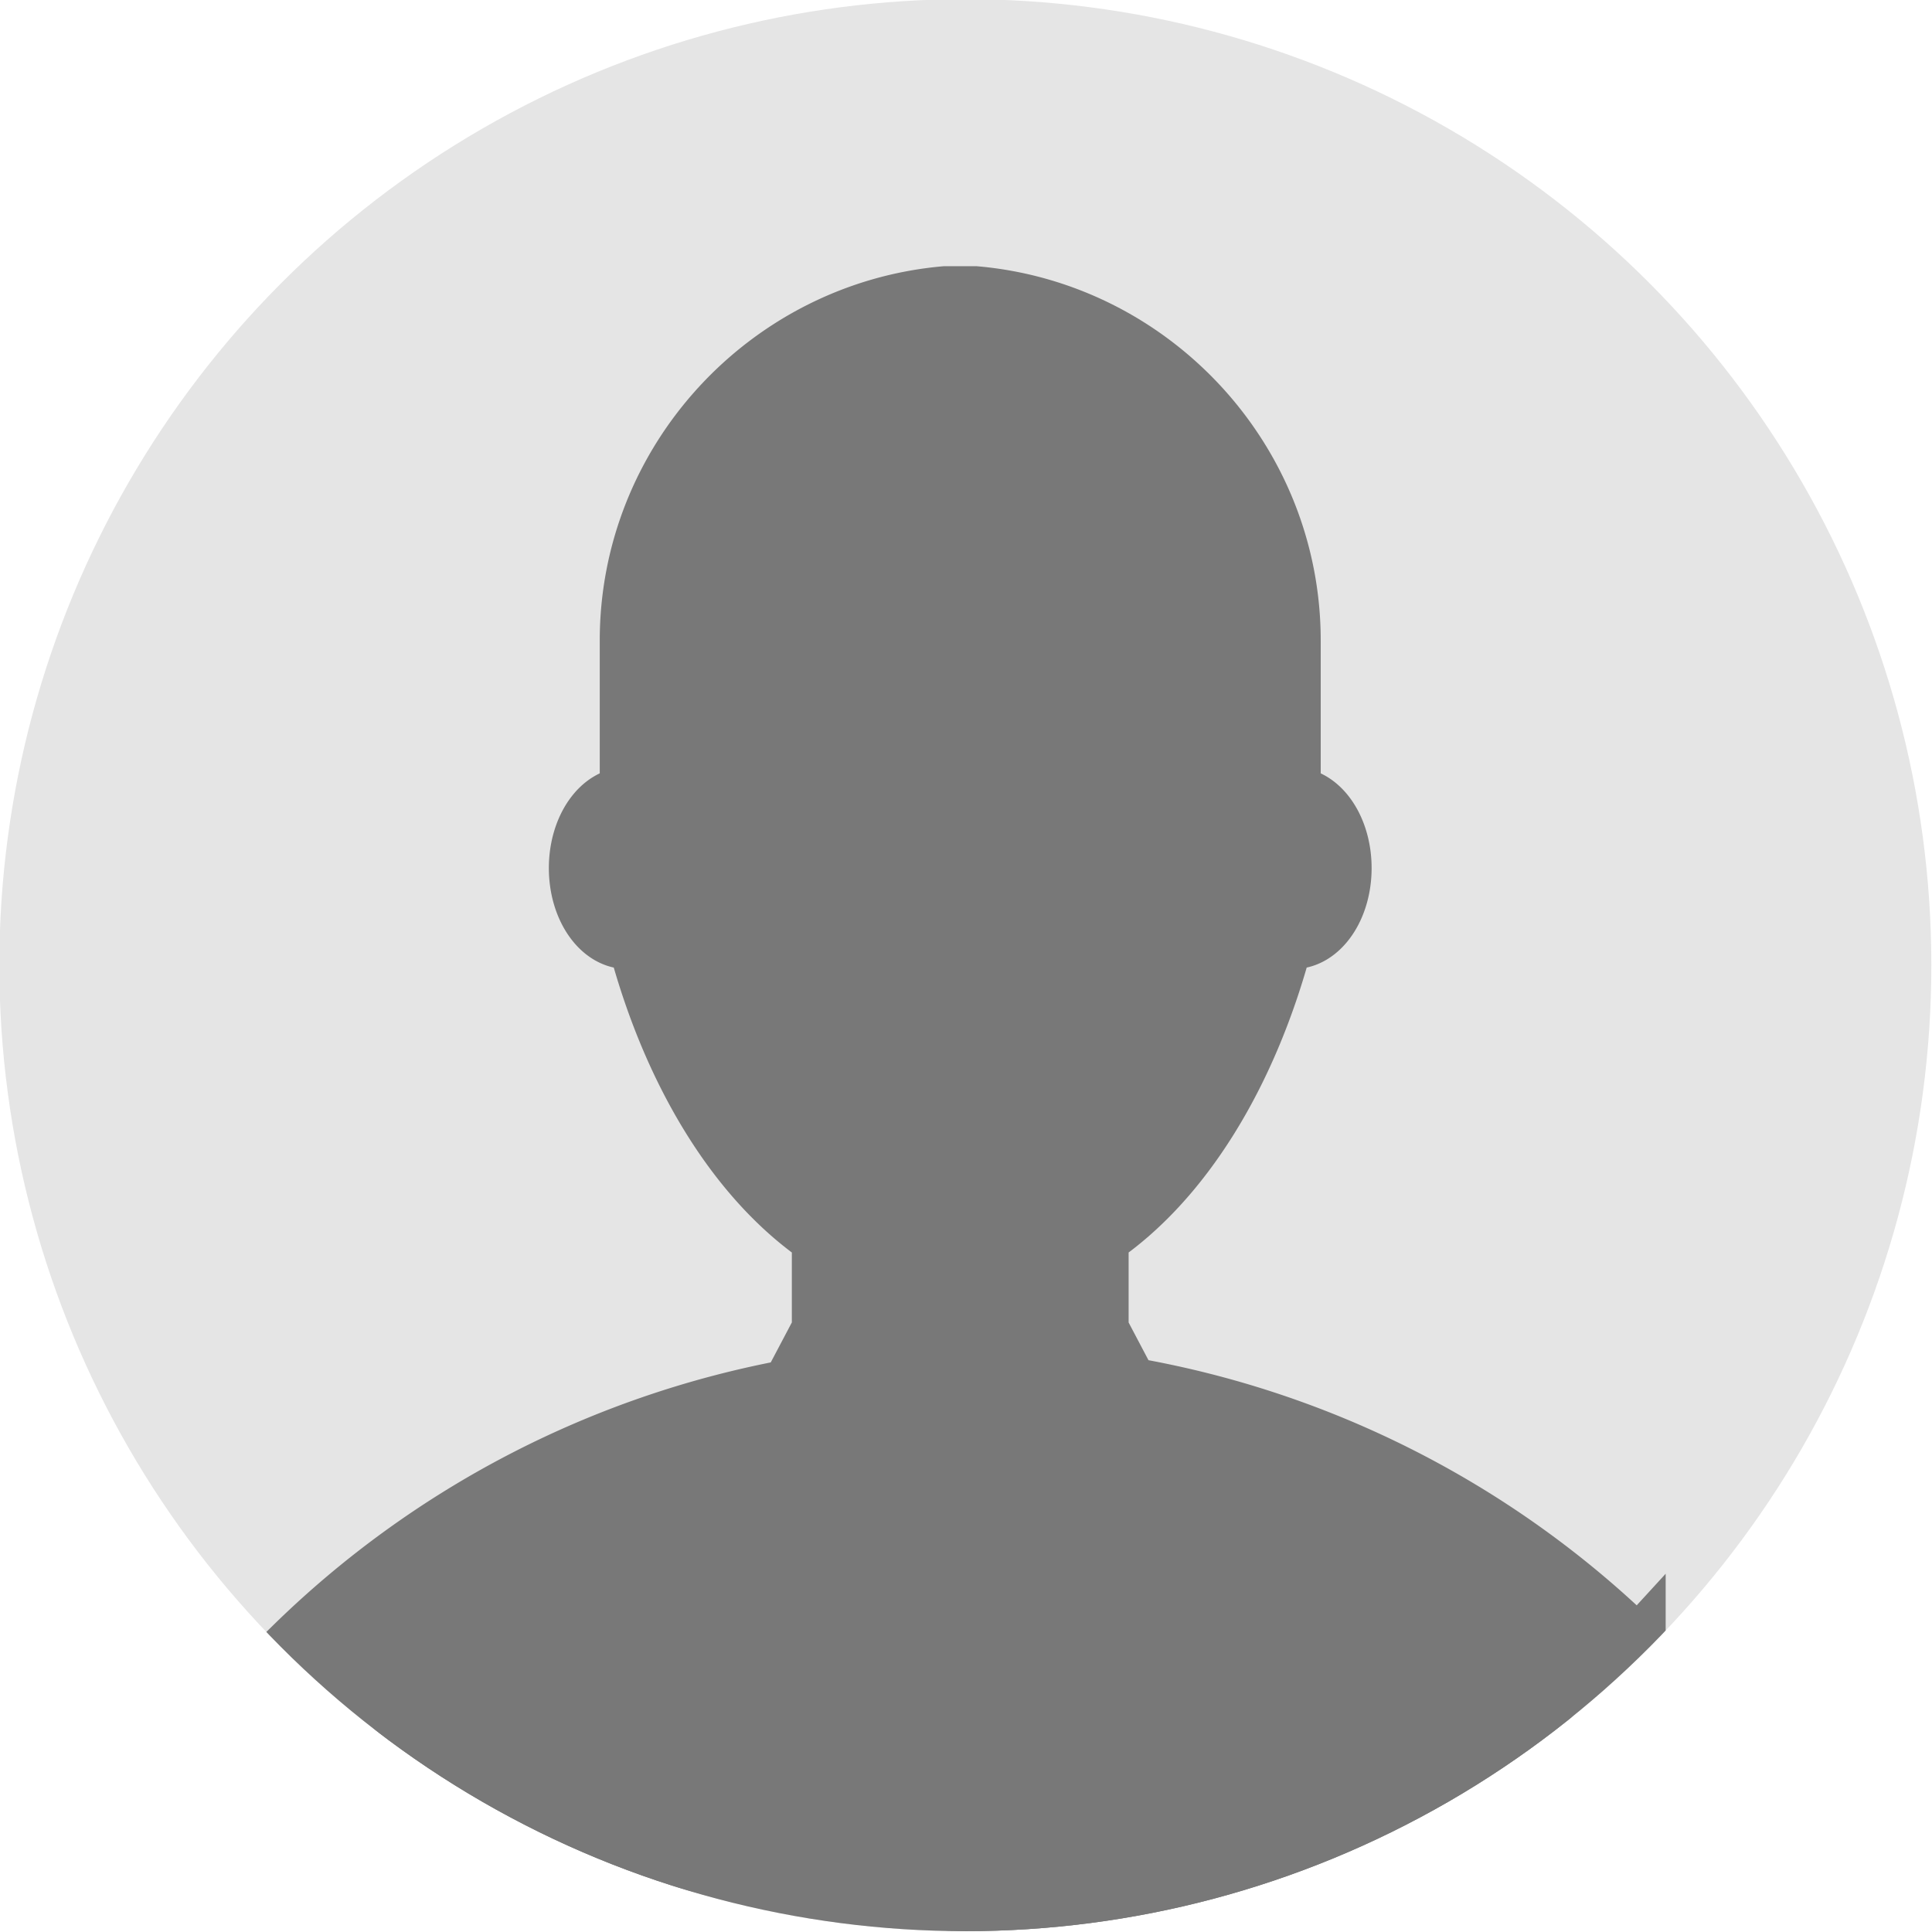 <svg xmlns="http://www.w3.org/2000/svg" xmlns:xlink="http://www.w3.org/1999/xlink" viewBox="0 0 35 35"><circle fill="#E5E5E5" cx="17.488" cy="17.485" r="17.5"/><defs><circle id="a" cx="17.488" cy="17.485" r="17.5"/></defs><clipPath id="b"><use xlink:href="#a" overflow="visible"/></clipPath><g clip-path="url(#b)"><path fill="#787878" stroke="#787878" stroke-miterlimit="10" d="M29.675 29.795a17.397 17.397 0 0 0-9.198-4.705l-.531-1.008v-1.649l.002-.001c1.485-1.015 2.678-2.927 3.32-5.315l.158-.062c.509 0 .922-.595.922-1.329s-.413-1.329-.922-1.329V11.604c0-3.282-2.54-5.996-5.751-6.281h-.559c-3.211.286-5.751 3-5.751 6.281V14.397c-.509 0-.922.595-.922 1.329s.413 1.329.922 1.329l.158.062c.642 2.388 1.835 4.299 3.32 5.315l.002.001v1.648l-.552 1.046a17.403 17.403 0 0 0-8.991 4.67s3.404 4.938 12.186 5.188c0 0 6.181.249 10.981-3.875l1.206-1.315z"/></g></svg>